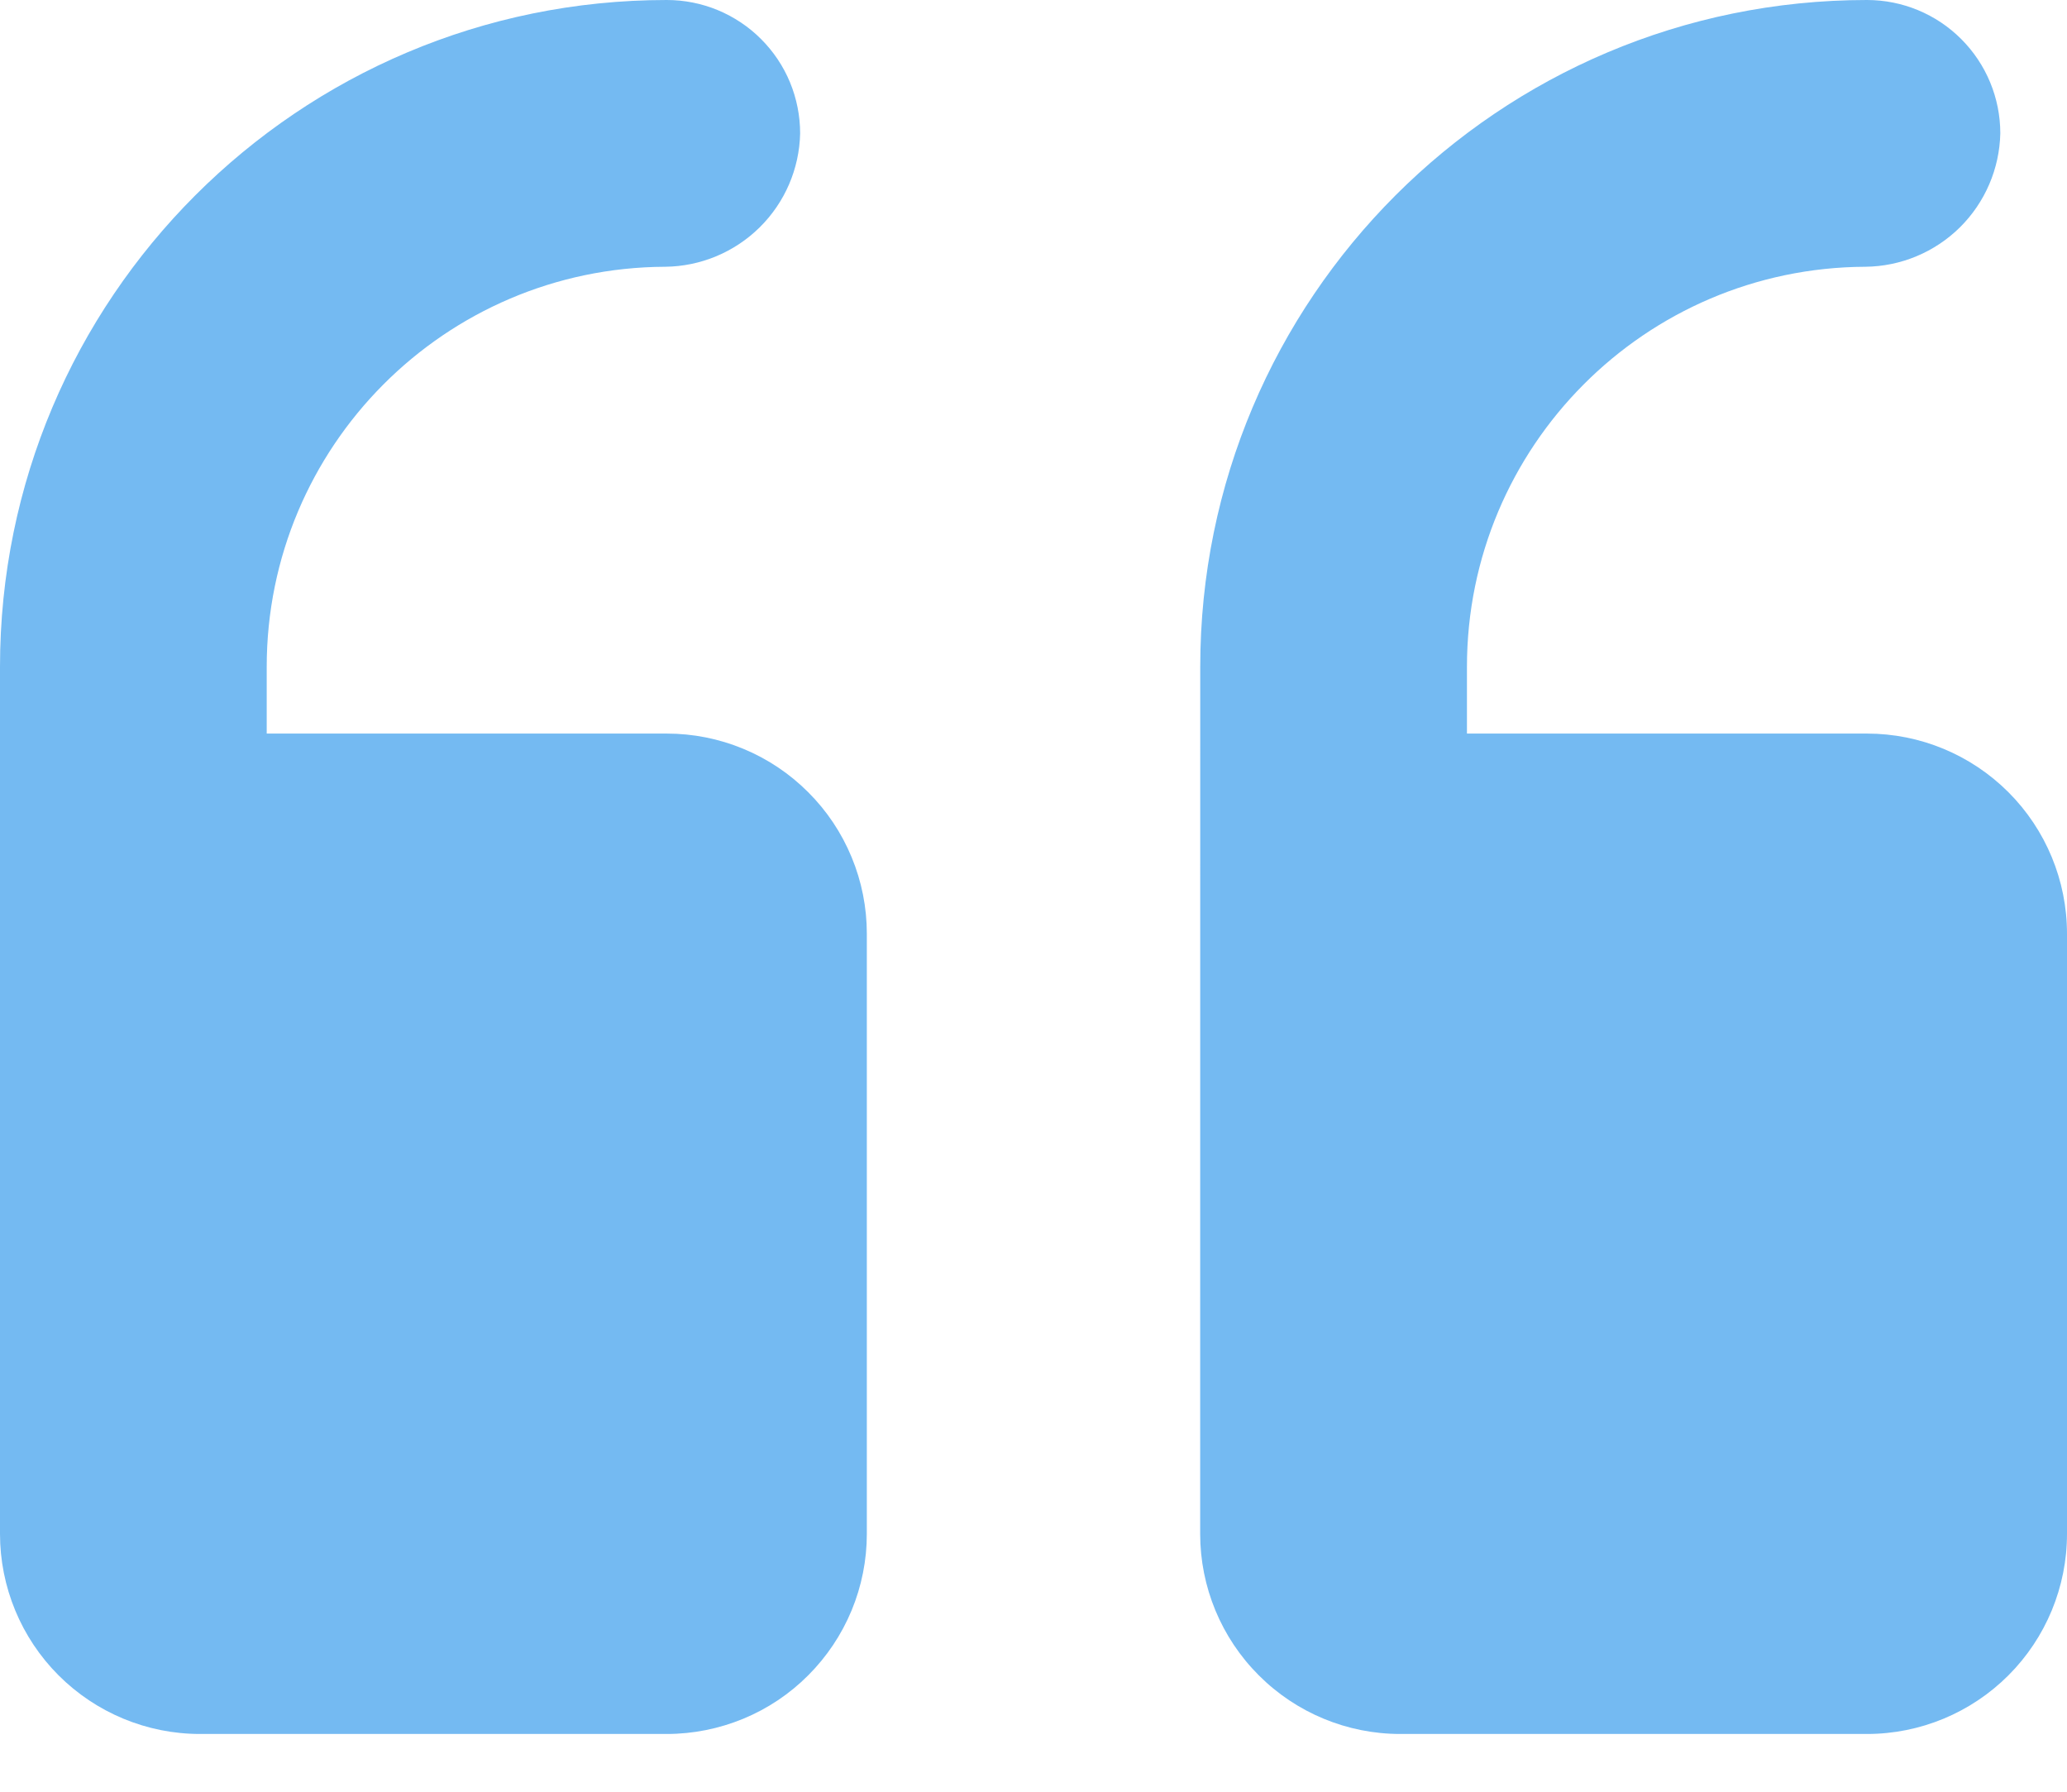 <svg width="30" height="26" viewBox="0 0 30 26" fill="none" xmlns="http://www.w3.org/2000/svg">
<path d="M0 9.677C0 4.333 4.333 2.57685e-08 9.677 2.57685e-08C9.932 -4.14564e-05 10.183 0.05 10.418 0.147C10.653 0.245 10.867 0.387 11.046 0.567C11.226 0.747 11.369 0.96 11.466 1.195C11.563 1.43 11.613 1.682 11.613 1.936C11.602 2.45 11.391 2.939 11.025 3.3C10.659 3.661 10.167 3.866 9.653 3.871C6.456 3.885 3.871 6.48 3.871 9.677V10.645H9.677C10.059 10.645 10.436 10.72 10.788 10.866C11.141 11.012 11.461 11.226 11.73 11.496C12 11.765 12.214 12.085 12.36 12.438C12.506 12.79 12.581 13.167 12.581 13.549V22.258C12.581 22.639 12.506 23.017 12.36 23.369C12.214 23.721 12 24.041 11.73 24.311C11.461 24.581 11.141 24.795 10.788 24.941C10.436 25.086 10.059 25.162 9.677 25.162H2.903C2.133 25.162 1.395 24.856 0.85 24.311C0.306 23.767 0 23.028 0 22.258V9.677ZM17.419 22.258C17.419 23.028 17.725 23.767 18.27 24.311C18.814 24.856 19.553 25.162 20.323 25.162H27.097C27.867 25.162 28.605 24.856 29.15 24.311C29.694 23.767 30 23.028 30 22.258V13.549C30 12.779 29.694 12.04 29.15 11.496C28.605 10.951 27.867 10.645 27.097 10.645H21.291V9.677C21.291 6.48 23.876 3.885 27.073 3.871C27.587 3.866 28.079 3.661 28.445 3.3C28.81 2.939 29.021 2.449 29.032 1.935C29.032 1.422 28.828 0.93 28.465 0.567C28.103 0.204 27.61 2.57685e-08 27.097 2.57685e-08C21.753 2.57685e-08 17.42 4.333 17.42 9.677L17.419 22.258Z" fill="#74BAF2"/>
</svg>
